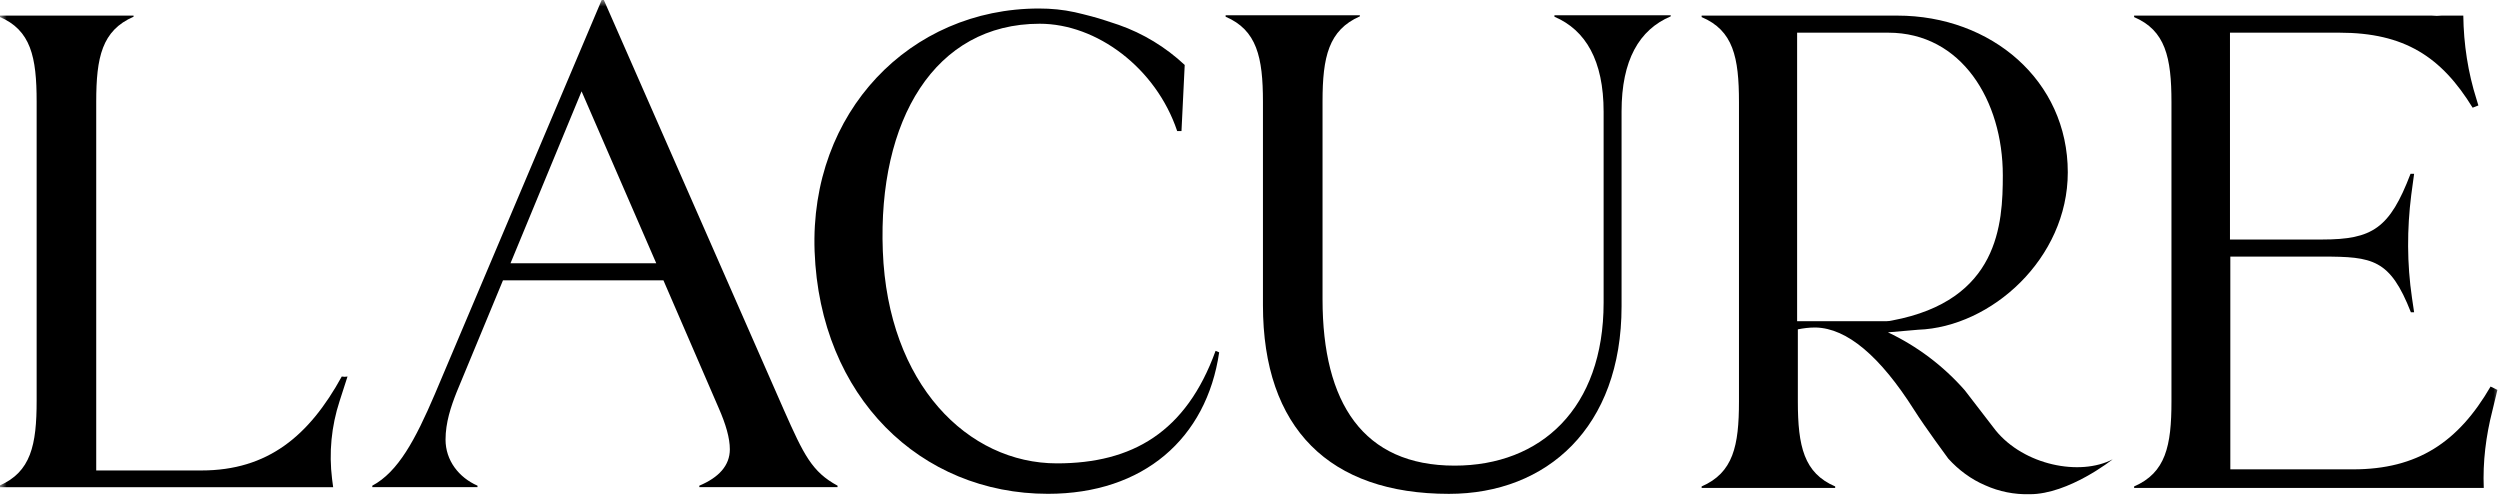 <svg width="190" height="38" viewBox="0 0 190 38" fill="none" xmlns="http://www.w3.org/2000/svg">
<mask id="mask0_2565_2" style="mask-type:alpha" maskUnits="userSpaceOnUse" x="0" y="0" width="190" height="38">
<rect width="190" height="38" fill="#D9D9D9"/>
</mask>
<g mask="url(#mask0_2565_2)">
<path d="M93.147 1.158V1.271C95.52 2.286 95.984 4.347 95.984 7.733V23.197C95.984 32.566 101.058 37.533 110.116 37.533C117.564 37.533 123.239 32.481 123.239 23.282V8.467C123.239 4.572 124.575 2.258 126.976 1.242V1.158L118.137 1.158V1.271C120.51 2.286 121.875 4.6 121.875 8.495V23C121.875 31.042 117.1 35.388 110.552 35.388C103.596 35.388 100.513 30.619 100.513 22.746V7.705C100.513 4.318 100.976 2.286 103.35 1.242V1.158L93.147 1.158Z" fill="black"/>
<path d="M0.002 1.186L-0.053 1.271C2.348 2.287 2.785 4.319 2.785 7.733L2.785 30.45C2.785 33.836 2.348 35.868 -0.053 36.912L-0.053 37.025H25.32L25.238 36.404C24.992 34.401 25.183 32.397 25.811 30.478L26.411 28.616C26.274 28.644 26.111 28.644 25.974 28.616C23.492 33.131 20.354 35.755 15.307 35.755H7.313L7.313 7.733C7.313 4.347 7.75 2.315 10.151 1.271V1.186L0.002 1.186Z" fill="black"/>
<path d="M151.668 32.707L149.322 29.66C147.685 27.797 145.693 26.302 143.484 25.258L145.775 25.06C151.341 24.862 157.152 19.642 157.152 13.095C157.152 6.125 151.341 1.186 144.193 1.186L129.324 1.186V1.299C131.725 2.315 132.162 4.347 132.162 7.761V30.506C132.162 33.893 131.725 35.925 129.324 36.969V37.081H139.473V36.969C137.1 35.953 136.636 33.921 136.636 30.506V25.032C137.045 24.947 137.482 24.891 137.918 24.891H138C140.373 24.947 142.883 27.064 145.475 31.155C146.294 32.453 148.067 34.852 148.067 34.852C148.858 35.727 149.813 36.432 150.877 36.884C151.941 37.364 153.087 37.589 154.26 37.561C157.234 37.561 160.562 34.908 160.562 34.908C158.08 36.207 153.824 35.36 151.668 32.707ZM136.581 24.439V22.069V22.097V2.484L143.511 2.484C149.076 2.484 152.214 7.649 152.214 13.321C152.214 17.017 151.914 22.831 143.811 24.355C143.675 24.383 143.538 24.411 143.374 24.411L136.581 24.411V24.439Z" fill="black"/>
<path d="M92.384 26.665C90.147 32.845 86.055 35.216 80.326 35.216C73.56 35.216 67.476 29.205 67.094 19.074C66.712 9.141 71.022 1.804 79.016 1.804C83.354 1.804 87.856 5.162 89.465 9.959H89.793L90.038 4.936C88.592 3.582 86.873 2.538 85.018 1.889C84.391 1.691 83.709 1.437 82.945 1.24C82.508 1.127 82.072 1.014 81.69 0.929C80.789 0.732 79.889 0.647 78.962 0.647C69.167 0.647 61.528 8.52 61.91 19.102C62.319 30.165 69.958 37.53 79.644 37.53C86.901 37.53 91.702 33.325 92.657 26.778L92.384 26.665Z" fill="black"/>
<path d="M59.587 31.183L45.892 0L45.728 0L33.042 29.969C31.569 33.412 30.259 35.867 28.295 36.911V37.024H36.289V36.911C34.87 36.29 33.861 34.992 33.861 33.412C33.861 32.114 34.27 30.9 34.706 29.8L38.226 21.306L50.421 21.306L54.622 31.013C55.168 32.255 55.468 33.299 55.468 34.146C55.468 35.387 54.622 36.29 53.149 36.911V37.024L63.653 37.024V36.911C61.715 35.867 61.088 34.569 59.587 31.183ZM38.798 20.008L44.2 6.942L49.875 20.008L38.798 20.008Z" fill="black"/>
<path d="M189.803 29.631L189.284 29.378C186.829 33.611 183.719 35.67 178.835 35.67H169.505V19.501L176.516 19.501C180.336 19.501 181.645 19.698 183.228 23.734H183.473L183.31 22.633C182.928 20.037 182.928 17.413 183.255 14.816L183.473 13.208H183.201C181.618 17.356 180.309 18.203 176.489 18.203L169.478 18.203V2.484L177.799 2.484C182.737 2.484 185.547 4.319 187.92 8.185L188.357 8.015L188.22 7.564C187.566 5.504 187.238 3.359 187.211 1.186H185.574C185.329 1.214 185.056 1.214 184.81 1.186L162.193 1.186V1.299C164.567 2.315 165.031 4.347 165.031 7.761V30.506C165.031 33.893 164.594 35.925 162.193 36.969V37.081H188.766C188.684 35.106 188.93 33.131 189.421 31.212L189.803 29.631Z" fill="black"/>
</g>
</svg>

